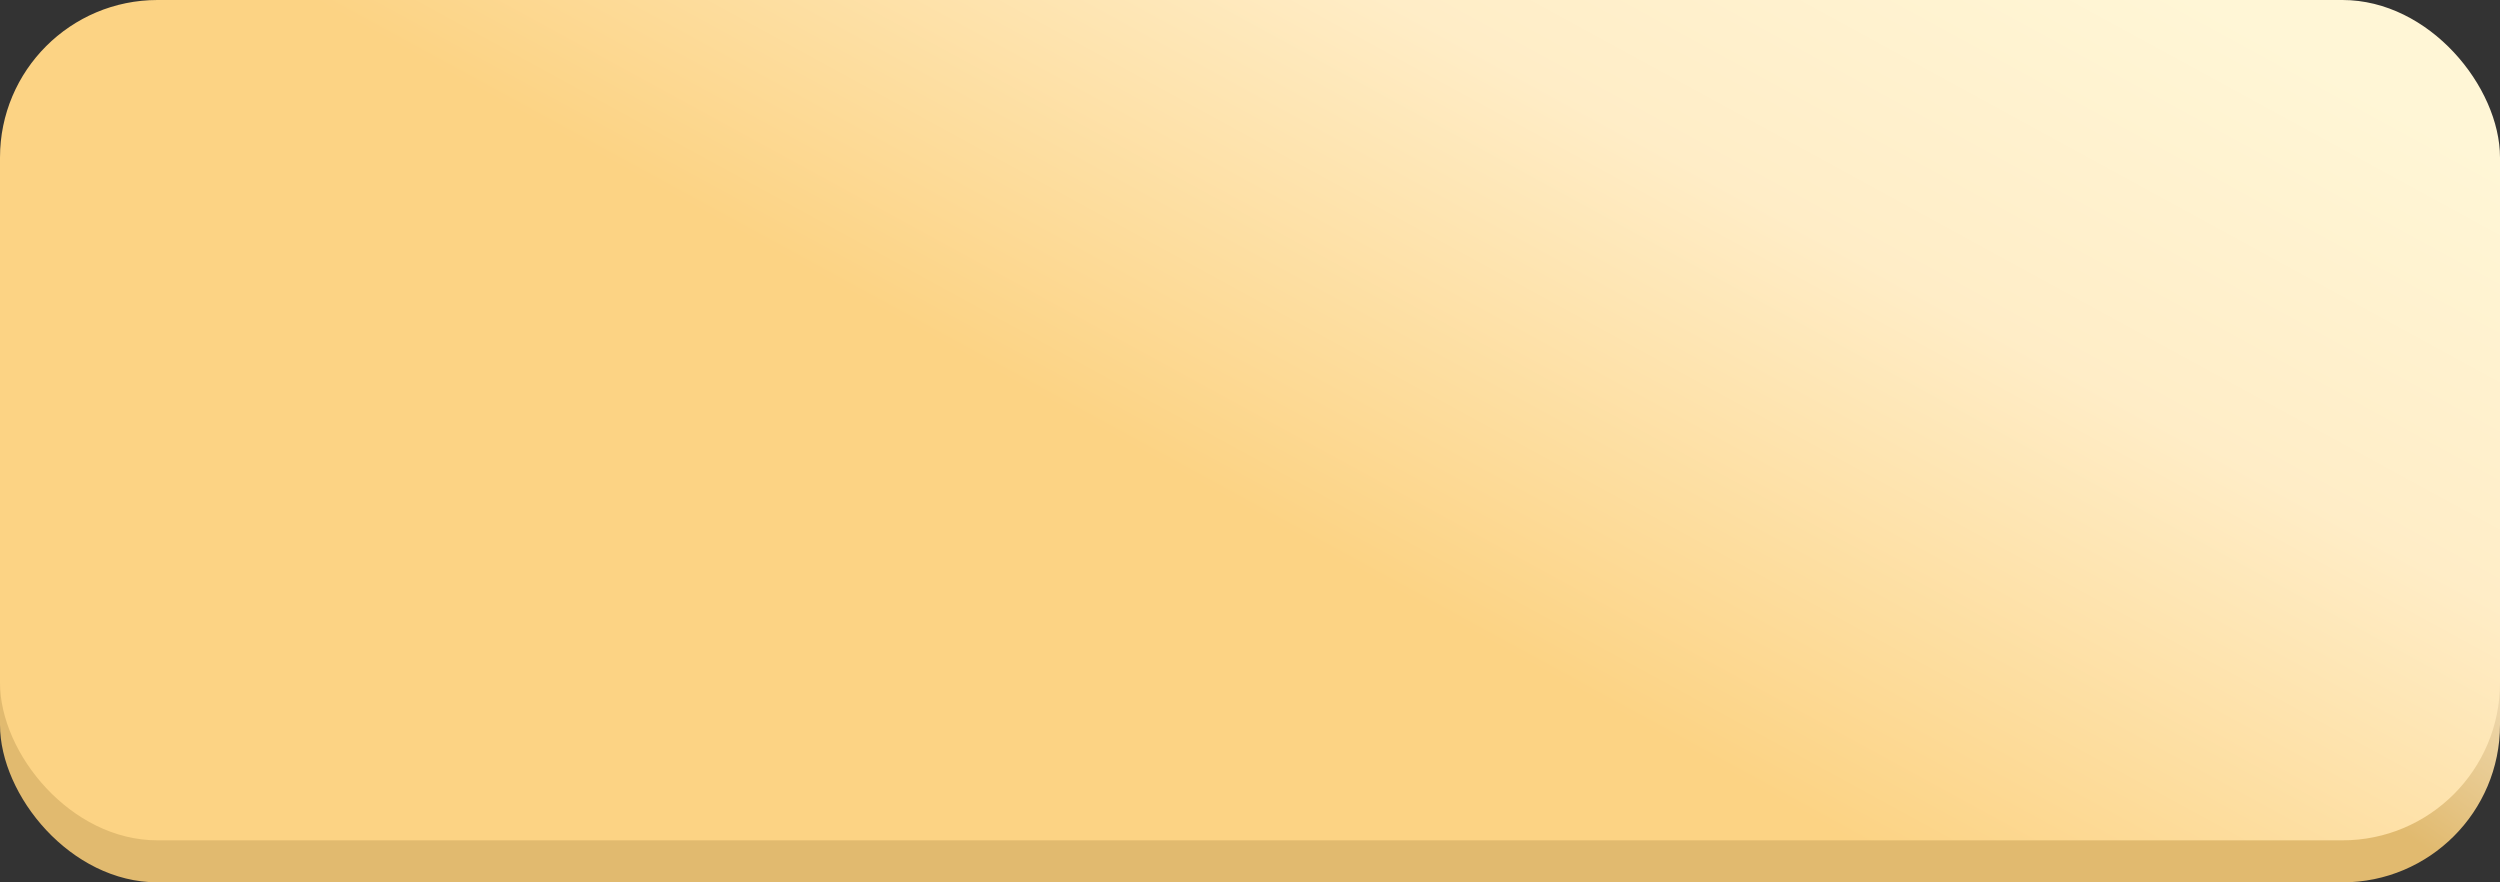 <?xml version="1.0" encoding="UTF-8"?> <svg xmlns="http://www.w3.org/2000/svg" width="238" height="84" viewBox="0 0 238 84" fill="none"><rect x="0" y="0" width="238" height="84" fill="#333333" stroke="none"/> <rect y="4" width="238" height="80" rx="15" fill="url(#paint0_linear_361_627)"></rect> <rect width="238" height="80" rx="15" fill="url(#paint1_linear_361_627)"></rect> <defs> <linearGradient id="paint0_linear_361_627" x1="119" y1="4" x2="160.485" y2="-55.91" gradientUnits="userSpaceOnUse"> <stop offset="0.008" stop-color="#E1BA6F"></stop> <stop offset="0.516" stop-color="white"></stop> <stop offset="1" stop-color="#FFF6D6"></stop> </linearGradient> <linearGradient id="paint1_linear_361_627" x1="107.126" y1="47.576" x2="165.122" y2="-58.614" gradientUnits="userSpaceOnUse"> <stop offset="0.038" stop-color="#FCD384"></stop> <stop offset="0.447" stop-color="#FFEDC7"></stop> <stop offset="0.752" stop-color="#FFF6D6"></stop> </linearGradient> </defs> </svg> 